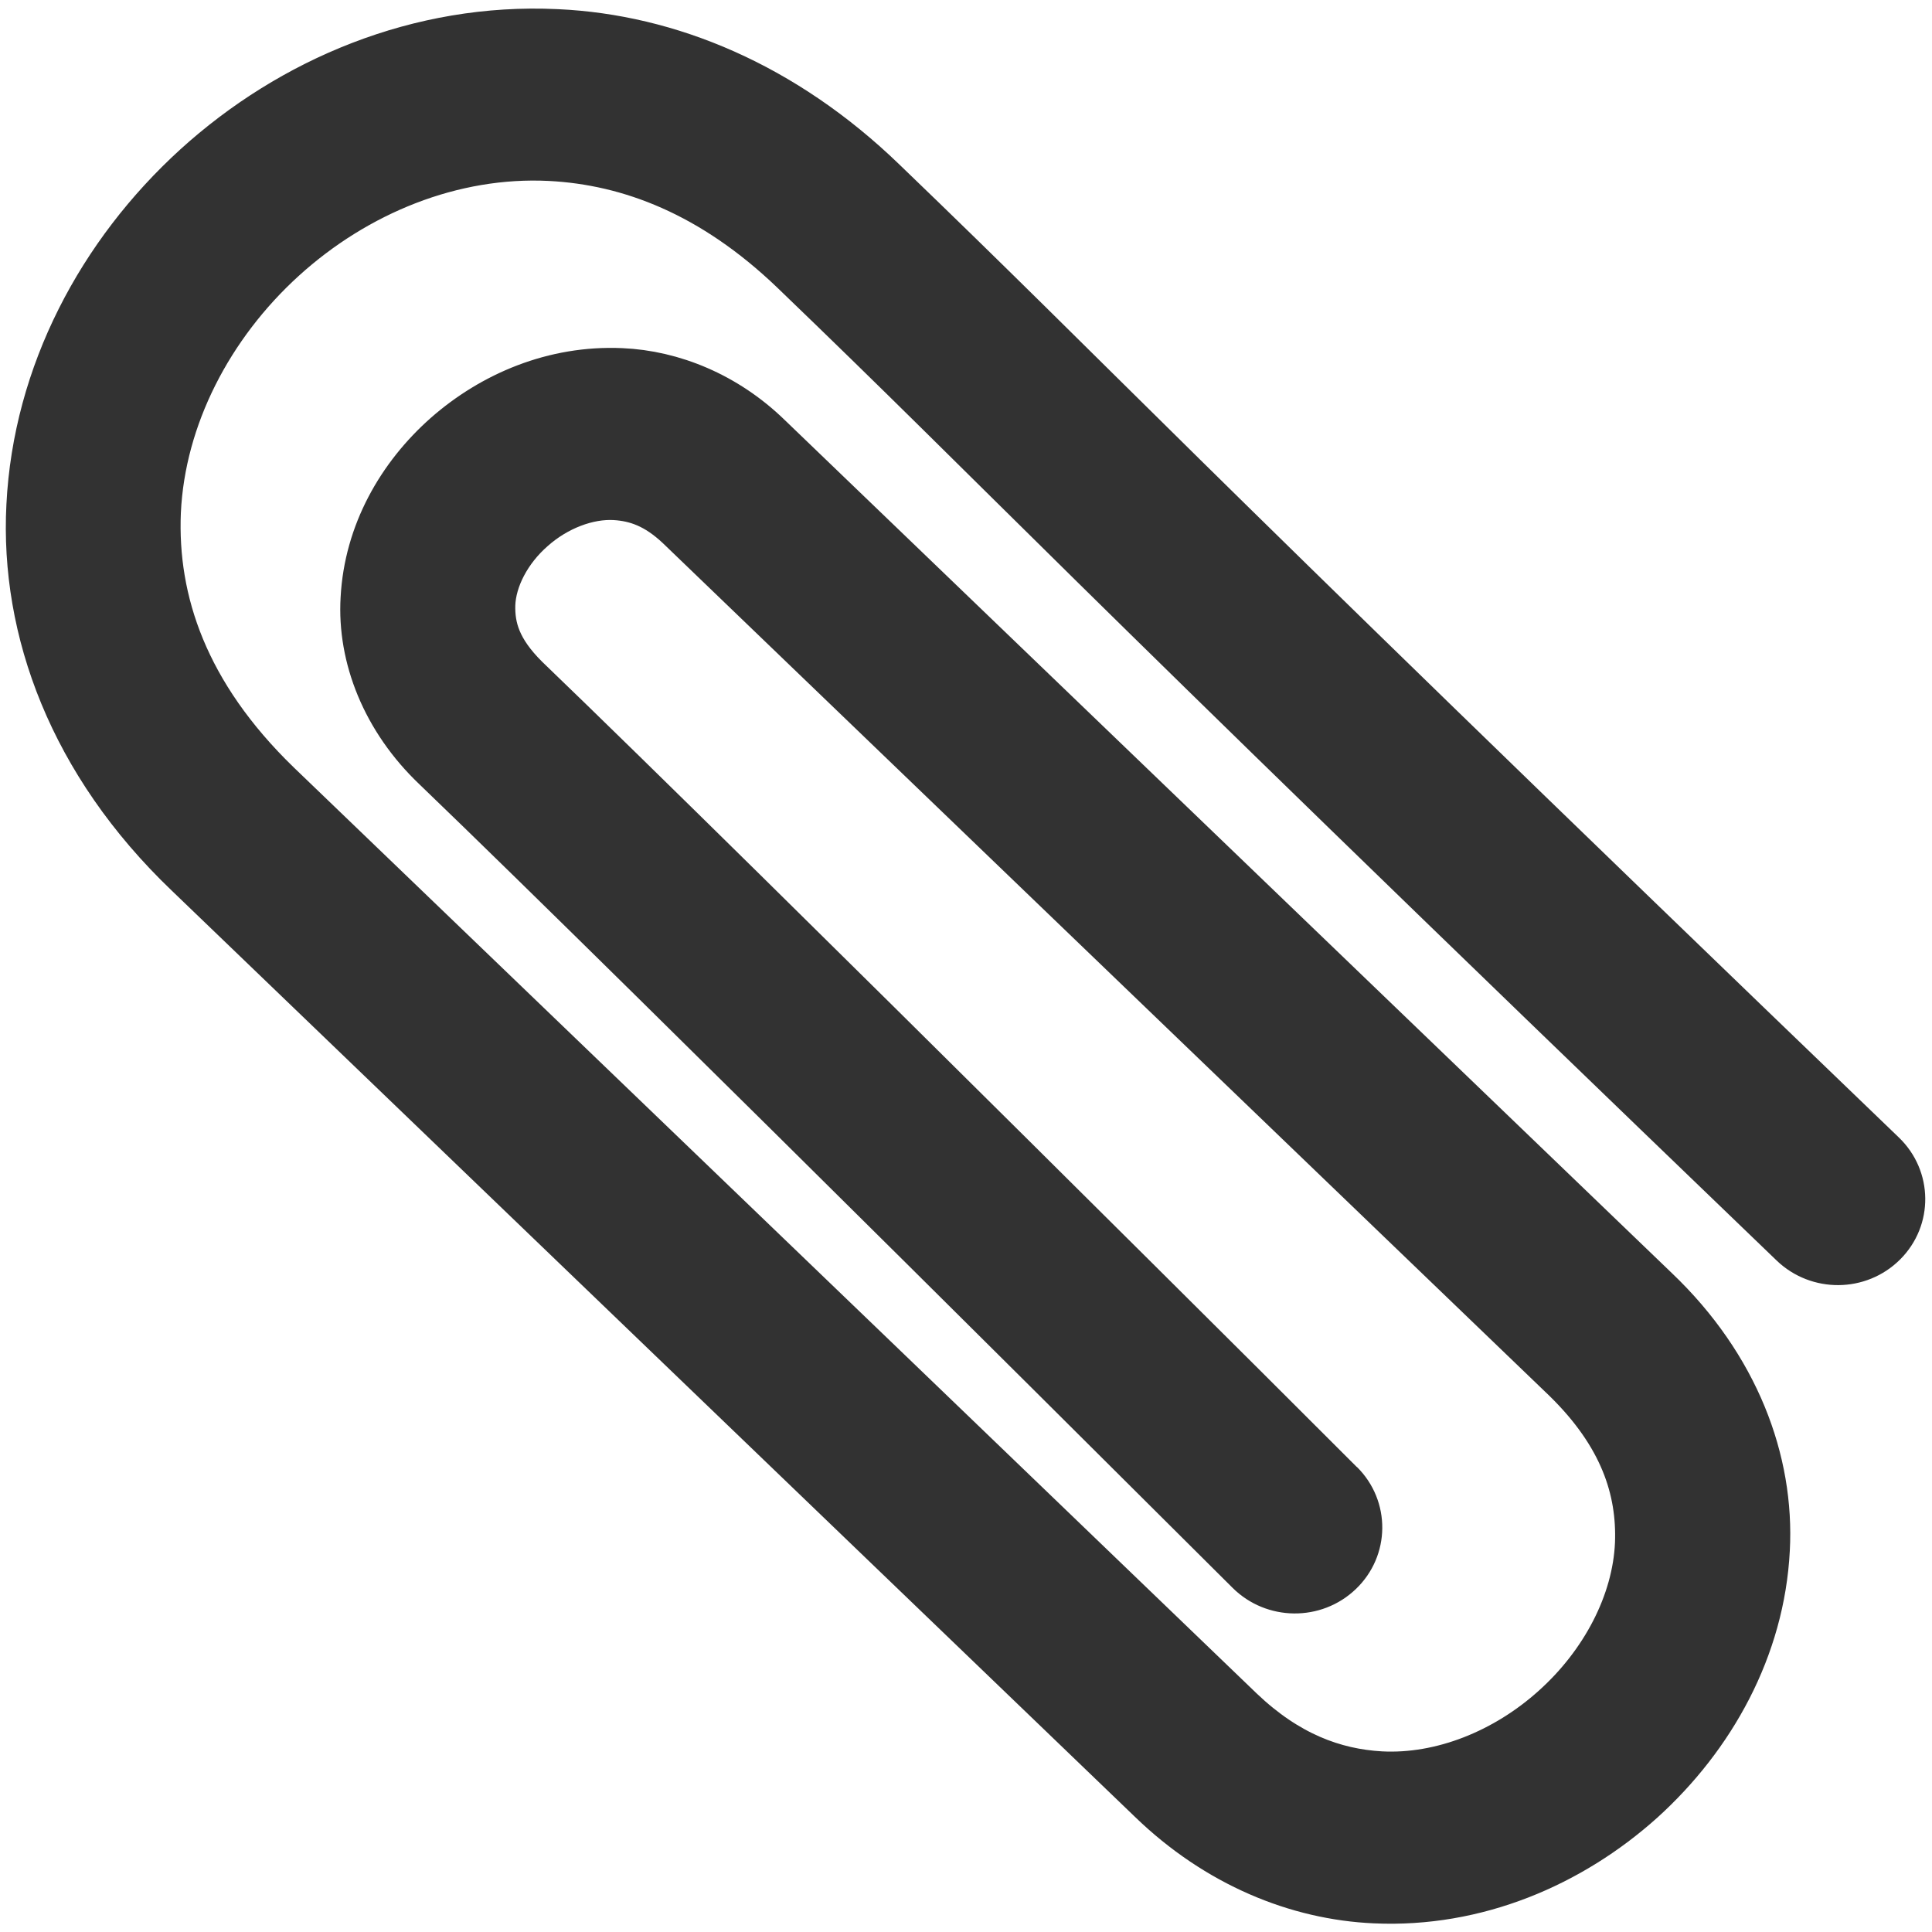 <?xml version="1.0" encoding="utf-8"?>
<!-- Generator: Adobe Illustrator 16.0.4, SVG Export Plug-In . SVG Version: 6.00 Build 0)  -->
<!DOCTYPE svg PUBLIC "-//W3C//DTD SVG 1.1//EN" "http://www.w3.org/Graphics/SVG/1.1/DTD/svg11.dtd">
<svg version="1.1" id="Layer_1" xmlns="http://www.w3.org/2000/svg" xmlns:xlink="http://www.w3.org/1999/xlink" x="0px" y="0px"
	 width="43px" height="43px" viewBox="0 0 43 43" enable-background="new 0 0 43 43" xml:space="preserve">
<path fill="#323232" stroke="#323232" d="M19.666,4.017c5.031,4.84,5.41,5.465,22.25,21.66l0,0c0.57,0.548,0.58,1.444,0.021,2.001
	l0,0c-0.562,0.561-1.476,0.565-2.047,0.018l0,0C23.045,11.492,22.613,10.818,17.64,6.035l0,0c-1.79-1.714-3.627-2.416-5.398-2.507
	l0,0C10.077,3.419,7.94,4.292,6.314,5.769l0,0c-1.624,1.476-2.69,3.52-2.788,5.622l0,0c-0.084,1.983,0.607,4.055,2.665,6.049l0,0
	c12.764,12.272,16.081,15.462,21.438,20.617l0,0c1.03,0.981,2.064,1.363,3.104,1.422l0,0c1.345,0.071,2.764-0.498,3.852-1.48l0,0
	c1.092-0.98,1.803-2.328,1.859-3.648l0,0c0.045-1.19-0.342-2.402-1.609-3.641l0,0c-7.693-7.396-15.495-14.903-19.742-18.988l0,0
	c-0.494-0.464-0.936-0.617-1.404-0.646l0,0c-0.6-0.035-1.294,0.226-1.829,0.702l0,0c-0.542,0.473-0.871,1.115-0.891,1.682l0,0
	c-0.013,0.508,0.125,1.009,0.747,1.625l0,0c4.776,4.592,18.129,17.915,18.133,17.92l0,0c0.562,0.557,0.553,1.456-0.018,2.001l0,0
	c-0.57,0.547-1.484,0.538-2.046-0.021l0,0c-0.002-0.002-0.835-0.832-2.161-2.151l0,0c-1.326-1.323-3.145-3.13-5.11-5.081l0,0
	c-3.933-3.902-8.462-8.379-10.824-10.649l0,0c-1.146-1.085-1.686-2.485-1.61-3.782l0,0c0.077-1.465,0.813-2.74,1.841-3.648l0,0
	c1.031-0.905,2.404-1.492,3.906-1.426l0,0c1.147,0.049,2.341,0.536,3.29,1.459l0,0c4.248,4.084,12.051,11.589,19.743,18.985l0,0
	c1.799,1.713,2.582,3.824,2.476,5.797l0,0c-0.112,2.197-1.212,4.173-2.788,5.598l0,0c-1.58,1.418-3.689,2.325-5.949,2.221l0,0
	c-1.73-0.076-3.513-0.8-4.992-2.231l0,0c-5.357-5.151-8.675-8.343-21.438-20.615l0,0c-2.586-2.471-3.671-5.435-3.527-8.208l0,0
	c0.146-2.941,1.585-5.626,3.706-7.557l0,0c2.123-1.929,4.979-3.138,8.034-2.994l0,0c0.009,0,0.016,0,0.022,0.001l0,0
	C14.885,0.819,17.448,1.875,19.666,4.017L19.666,4.017z"/>
</svg>
